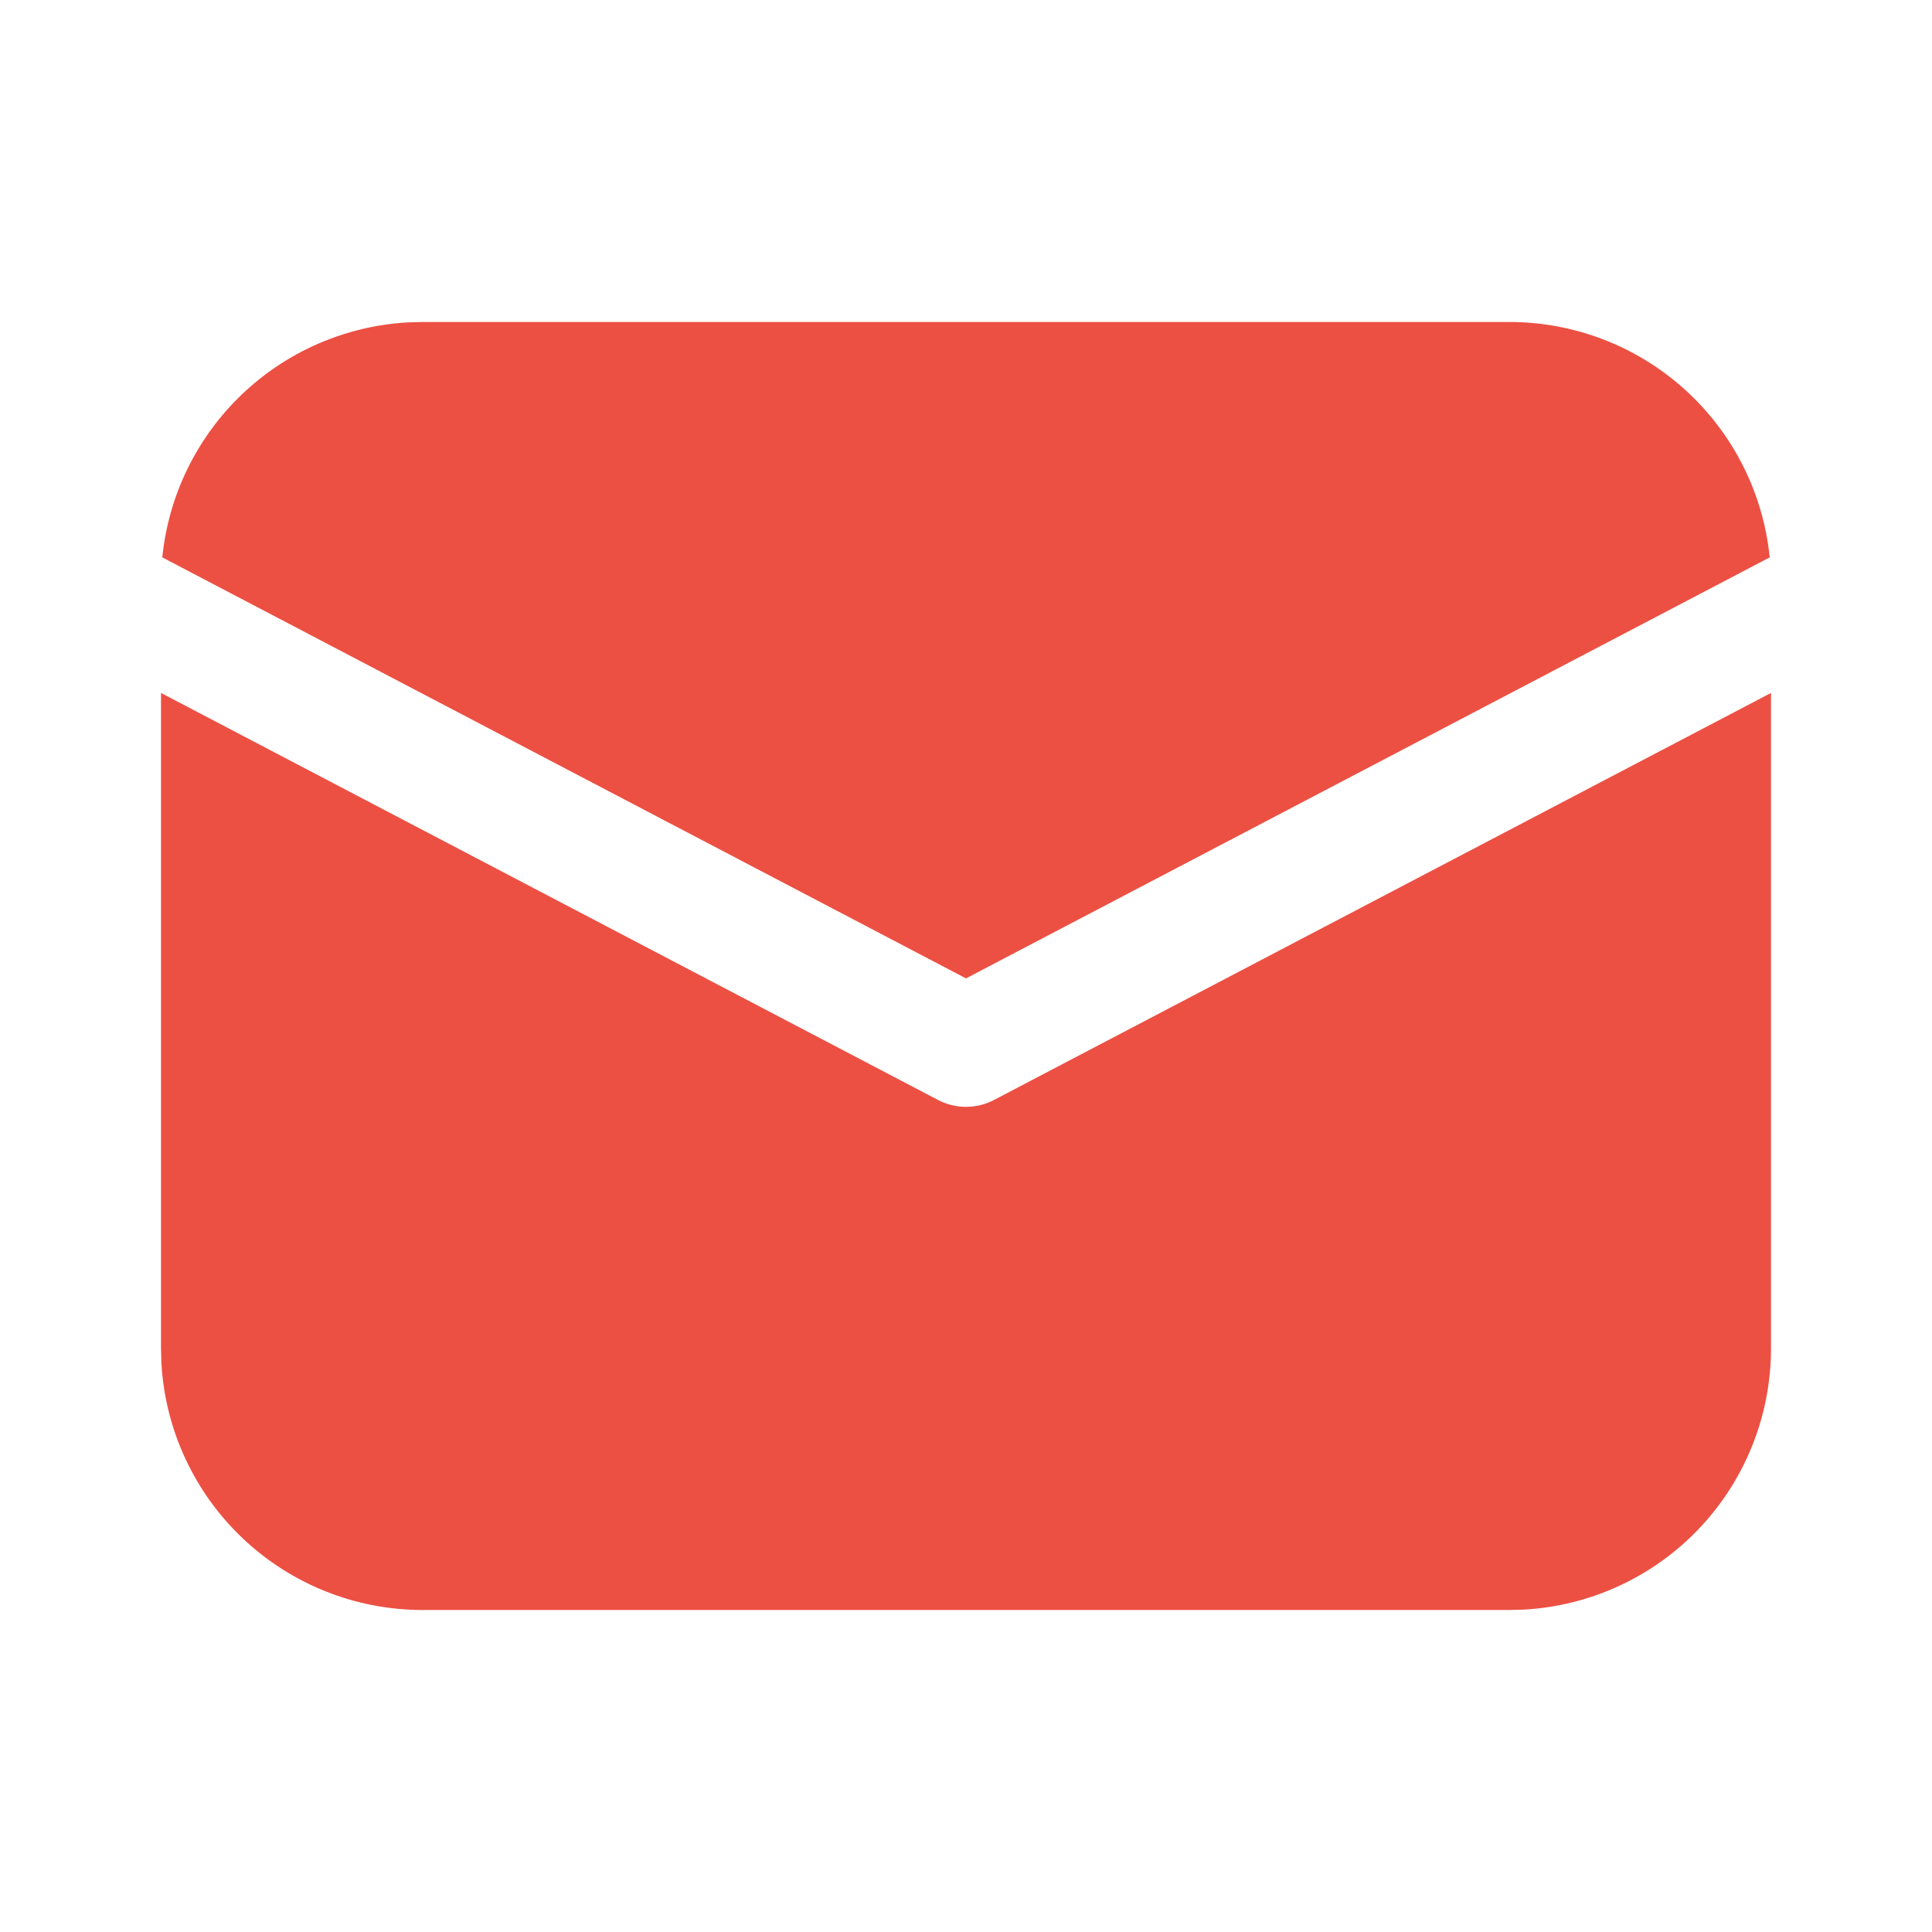 <svg width="200" height="200" viewBox="0 0 200 200" fill="none" xmlns="http://www.w3.org/2000/svg">
<path d="M183.333 71.733V139.583C183.334 146.501 180.687 153.157 175.936 158.185C171.185 163.214 164.69 166.233 157.783 166.625L156.25 166.667H43.75C36.832 166.667 30.177 164.02 25.148 159.269C20.12 154.518 17.1 148.023 16.708 141.117L16.667 139.583V71.733L97.1 113.867C97.995 114.335 98.99 114.58 100 114.58C101.01 114.58 102.005 114.335 102.9 113.867L183.333 71.733ZM43.75 33.333H156.25C162.963 33.333 169.438 35.825 174.417 40.327C179.397 44.83 182.527 51.021 183.2 57.7L100 101.283L16.8 57.7C17.446 51.286 20.359 45.313 25.015 40.854C29.671 36.395 35.764 33.743 42.2 33.375L43.75 33.333H156.25H43.75Z" fill="#EC5043"/>
</svg>
